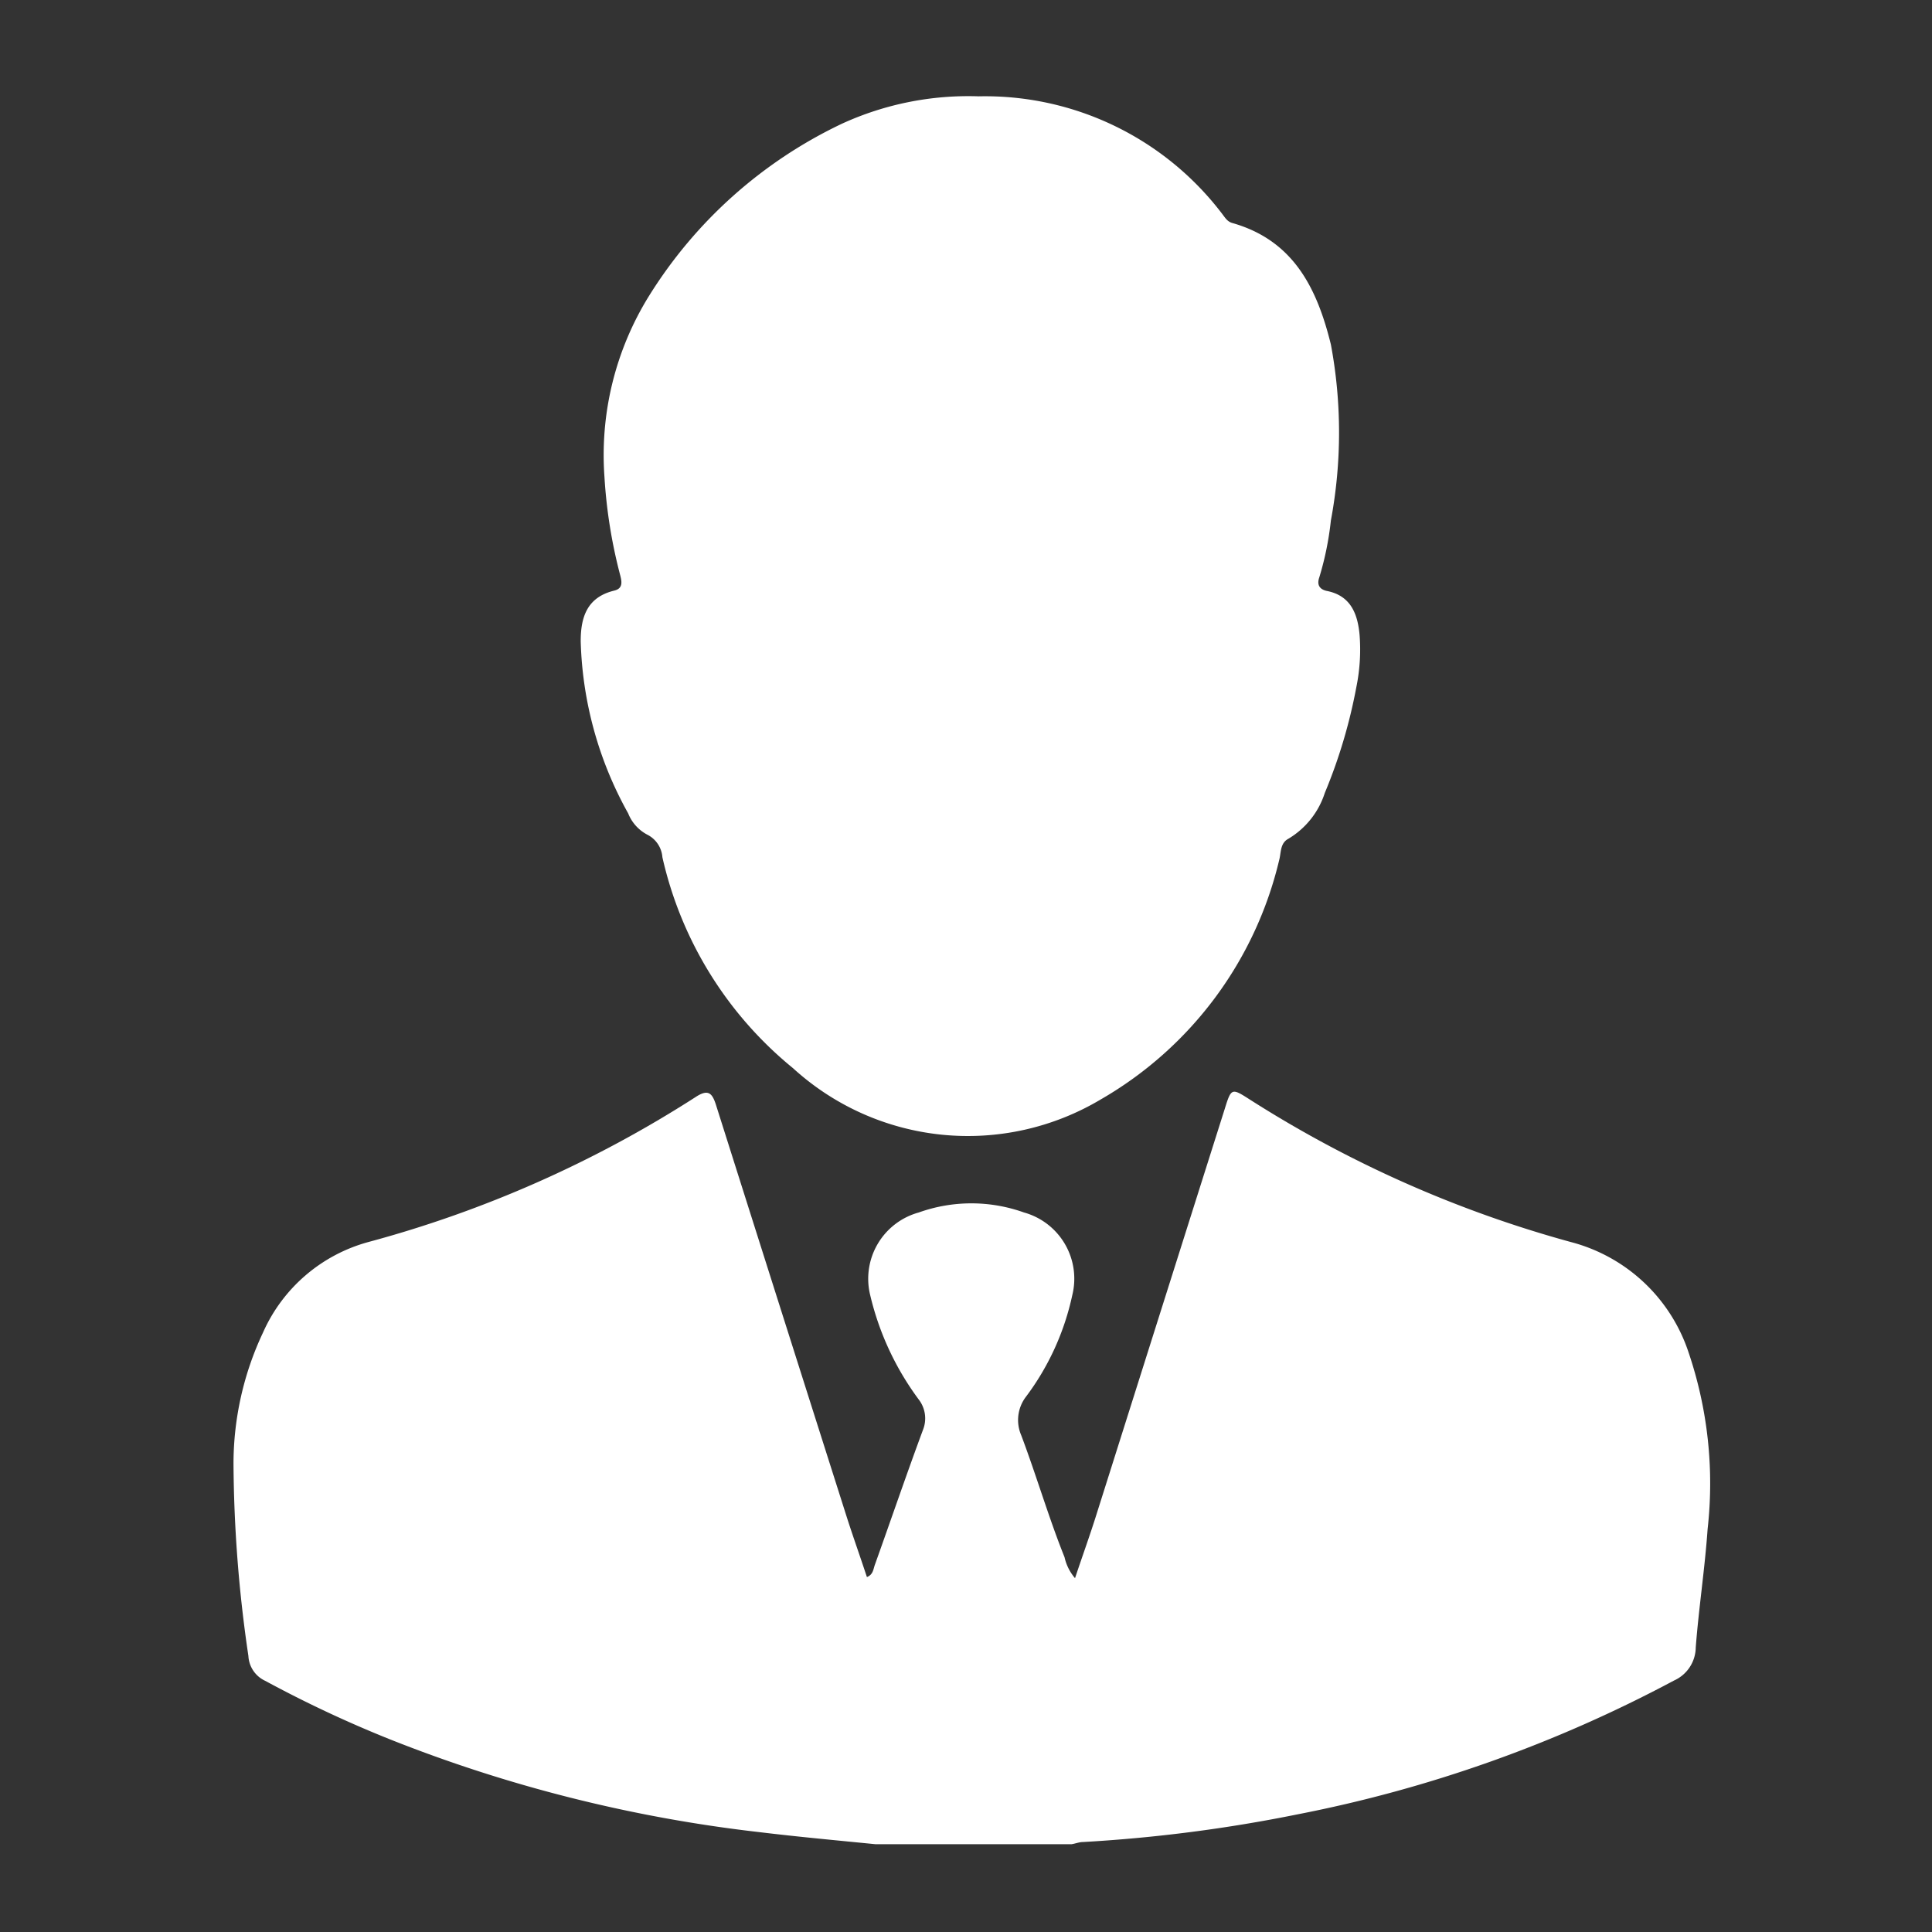 <svg id="Layer_1" data-name="Layer 1" xmlns="http://www.w3.org/2000/svg" viewBox="0 0 70 70"><rect x="0" y="0" width="70" height="70" fill="#333333" stroke="none"/><defs><style>.cls-1{fill:#fff;}</style></defs><path class="cls-1" d="M31.73,66.82c-1.41-.14-2.83-.27-4.23-.44A52.32,52.32,0,0,1,14.08,63a43.31,43.31,0,0,1-4.47-2.1A1.05,1.05,0,0,1,9,60,49.24,49.24,0,0,1,8.46,53a11.16,11.16,0,0,1,1.07-4.72A5.86,5.86,0,0,1,13.35,45,42.2,42.2,0,0,0,25.2,39.75c.47-.31.61-.14.75.31q2.34,7.39,4.69,14.78c.24.76.51,1.51.77,2.3.23-.09.23-.29.29-.45.58-1.62,1.14-3.26,1.74-4.88a1.12,1.12,0,0,0-.15-1.1,10.31,10.31,0,0,1-1.76-3.78,2.49,2.49,0,0,1,1.76-3,5.66,5.66,0,0,1,3.81,0,2.49,2.49,0,0,1,1.75,3,9.42,9.42,0,0,1-1.68,3.68A1.39,1.39,0,0,0,37,52c.55,1.46,1,3,1.57,4.42a1.75,1.75,0,0,0,.38.76c.27-.81.55-1.58.79-2.35q2.32-7.34,4.64-14.67c.23-.74.25-.74.89-.33A42.5,42.5,0,0,0,56.91,45a6.12,6.12,0,0,1,4.27,4,14.79,14.79,0,0,1,.69,6.4c-.1,1.43-.32,2.86-.43,4.29a1.33,1.33,0,0,1-.79,1.2A48.7,48.7,0,0,1,47,65.74a54.73,54.73,0,0,1-7.76,1c-.14,0-.28.06-.42.08Z"/><path class="cls-1" d="M35.46,3.49a10.79,10.79,0,0,1,8.83,4.27c.1.13.18.27.36.32,2.22.63,3.07,2.37,3.57,4.4a17.33,17.33,0,0,1,0,6.38,11.07,11.07,0,0,1-.42,2.06c-.09.26,0,.43.27.49.87.17,1.12.83,1.19,1.59a6.81,6.81,0,0,1-.12,1.91A19,19,0,0,1,48,28.73a3,3,0,0,1-1.32,1.66c-.3.16-.26.49-.33.76a13.64,13.64,0,0,1-6.46,8.68A9.4,9.4,0,0,1,28.73,38.7,13.76,13.76,0,0,1,24,31.06a1,1,0,0,0-.55-.82,1.49,1.49,0,0,1-.69-.77,13.52,13.52,0,0,1-1.72-6.24c0-.87.23-1.59,1.21-1.83.34-.08.28-.34.21-.6a18.29,18.29,0,0,1-.56-3.53,10.94,10.94,0,0,1,1.61-6.54,16.62,16.62,0,0,1,7-6.25A11,11,0,0,1,35.46,3.49Z"/></svg>